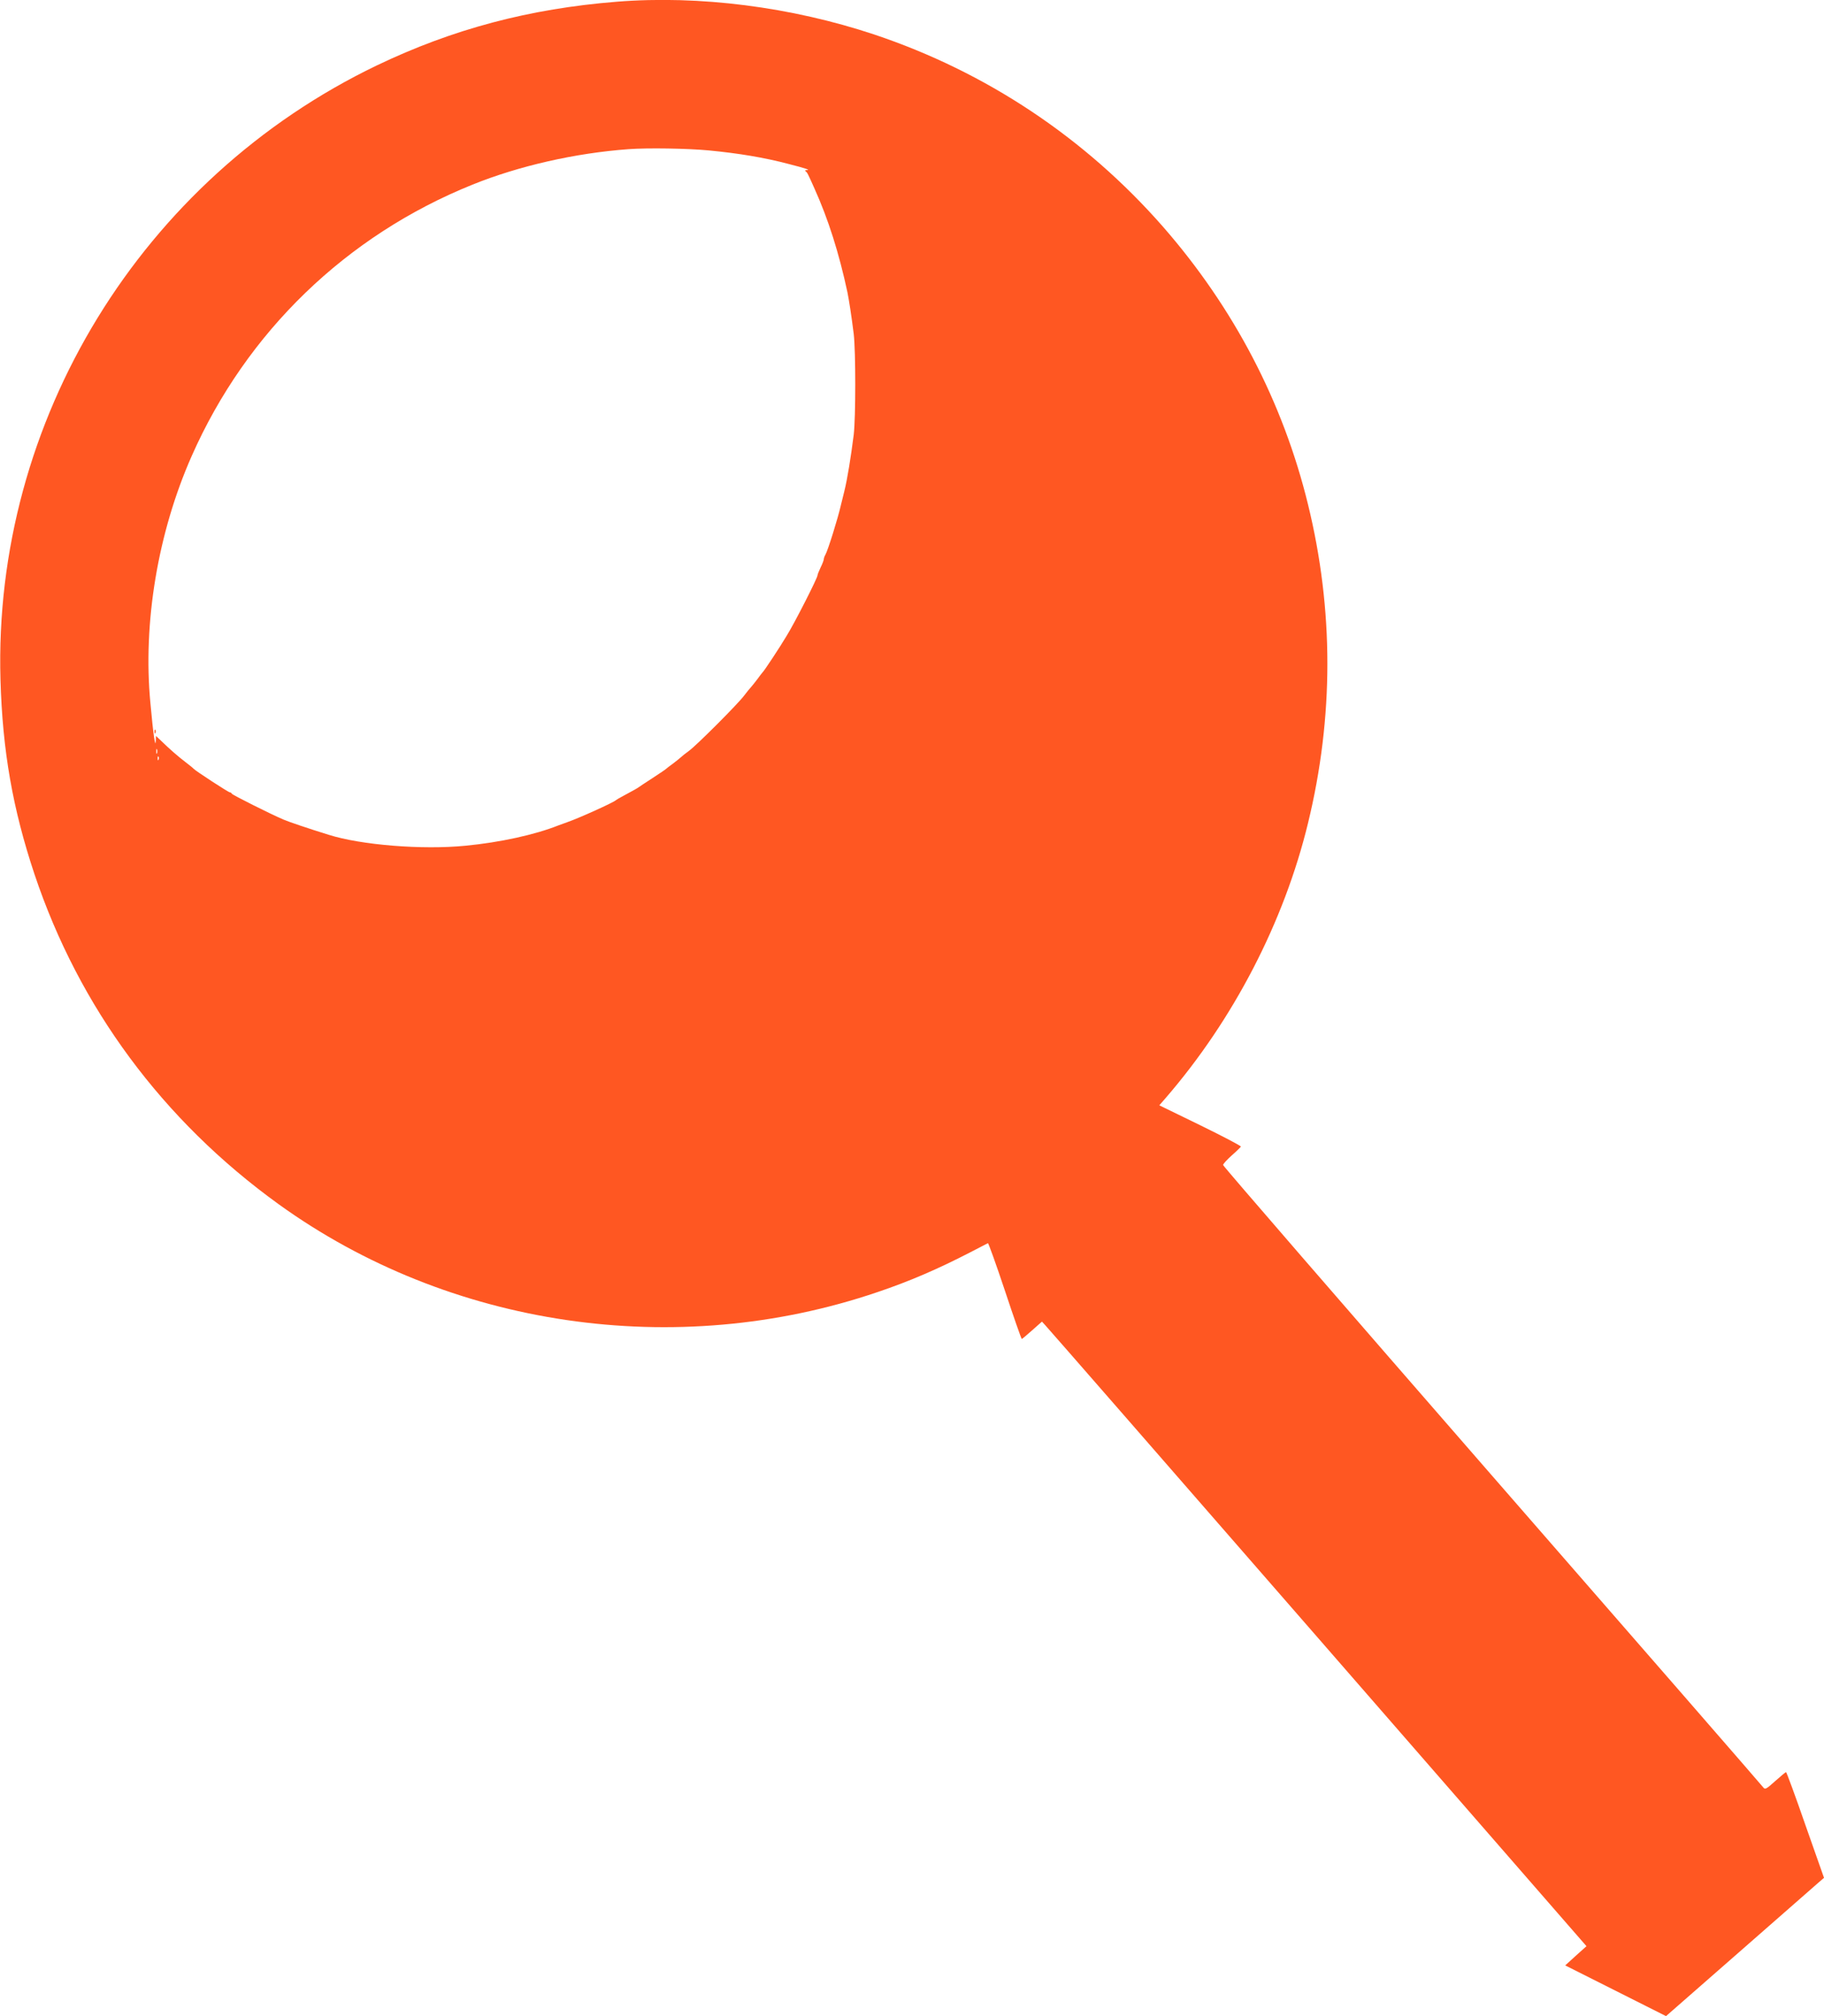 <?xml version="1.0" standalone="no"?>
<!DOCTYPE svg PUBLIC "-//W3C//DTD SVG 20010904//EN"
 "http://www.w3.org/TR/2001/REC-SVG-20010904/DTD/svg10.dtd">
<svg version="1.0" xmlns="http://www.w3.org/2000/svg"
 width="1158pt" height="1280pt" viewBox="0 0 1158 1280"
 preserveAspectRatio="xMidYMid meet">
<g transform="translate(0,1280) scale(0.1,-0.1)"
fill="#ff5722" stroke="none">
<path d="M3915 12789 c-554 -44 -1042 -174 -1522 -404 -1496 -719 -2437 -2256
-2390 -3900 13 -453 78 -821 216 -1235 283 -845 813 -1562 1549 -2094 1084
-782 2522 -994 3802 -559 202 68 385 147 590 253 58 30 108 56 112 58 3 2 52
-134 108 -302 56 -169 104 -306 107 -306 3 0 32 25 66 55 l62 55 21 -23 c12
-12 790 -904 1729 -1982 l1707 -1960 -68 -61 -67 -61 320 -161 320 -161 465
407 c256 224 481 421 501 439 l37 32 -118 335 c-64 185 -120 336 -123 336 -3
0 -34 -26 -69 -57 -53 -48 -64 -55 -74 -42 -6 9 -780 899 -1721 1978 -940
1079 -1710 1968 -1710 1975 0 7 25 34 55 61 30 26 56 52 58 56 2 4 -114 65
-257 135 l-261 127 40 46 c430 497 752 1118 904 1745 164 673 164 1354 0 2024
-159 651 -472 1249 -920 1762 -496 566 -1123 983 -1834 1221 -526 175 -1110
250 -1635 208z m586 -944 c187 -18 351 -45 506 -86 113 -29 142 -39 112 -39
-8 0 -10 -3 -4 -8 10 -7 14 -15 55 -107 89 -197 157 -413 210 -660 10 -49 26
-152 40 -265 13 -109 13 -530 0 -640 -18 -142 -40 -280 -60 -360 -5 -19 -14
-57 -21 -85 -20 -88 -83 -289 -99 -317 -6 -10 -10 -23 -10 -28 0 -6 -9 -30
-20 -52 -11 -23 -20 -46 -20 -51 0 -16 -143 -298 -195 -382 -44 -74 -143 -224
-155 -235 -3 -3 -17 -21 -32 -42 -15 -20 -33 -42 -40 -50 -7 -7 -26 -31 -43
-53 -40 -54 -300 -314 -350 -351 -22 -16 -46 -35 -53 -42 -8 -7 -30 -25 -50
-40 -21 -15 -39 -29 -42 -32 -3 -4 -41 -29 -85 -58 -44 -29 -85 -55 -91 -60
-11 -8 -24 -15 -94 -53 -25 -13 -47 -26 -50 -29 -14 -14 -232 -113 -310 -140
-19 -7 -44 -16 -55 -20 -148 -59 -371 -108 -590 -129 -273 -27 -662 4 -870 70
-123 38 -256 83 -285 96 -85 36 -325 157 -328 164 -2 5 -8 9 -13 9 -9 0 -219
137 -229 149 -3 4 -25 22 -50 41 -50 38 -107 88 -157 137 l-33 31 -1 -31 c-2
-54 -16 38 -34 238 -49 510 47 1084 262 1570 348 788 982 1400 1783 1723 295
119 651 200 990 225 123 9 373 5 511 -8z m-3504 -3827 c-3 -7 -5 -2 -5 12 0
14 2 19 5 13 2 -7 2 -19 0 -25z m10 -40 c-3 -8 -6 -5 -6 6 -1 11 2 17 5 13 3
-3 4 -12 1 -19z"/>
<path d="M981 8154 c0 -11 3 -14 6 -6 3 7 2 16 -1 19 -3 4 -6 -2 -5 -13z"/>
</g>
</svg>
